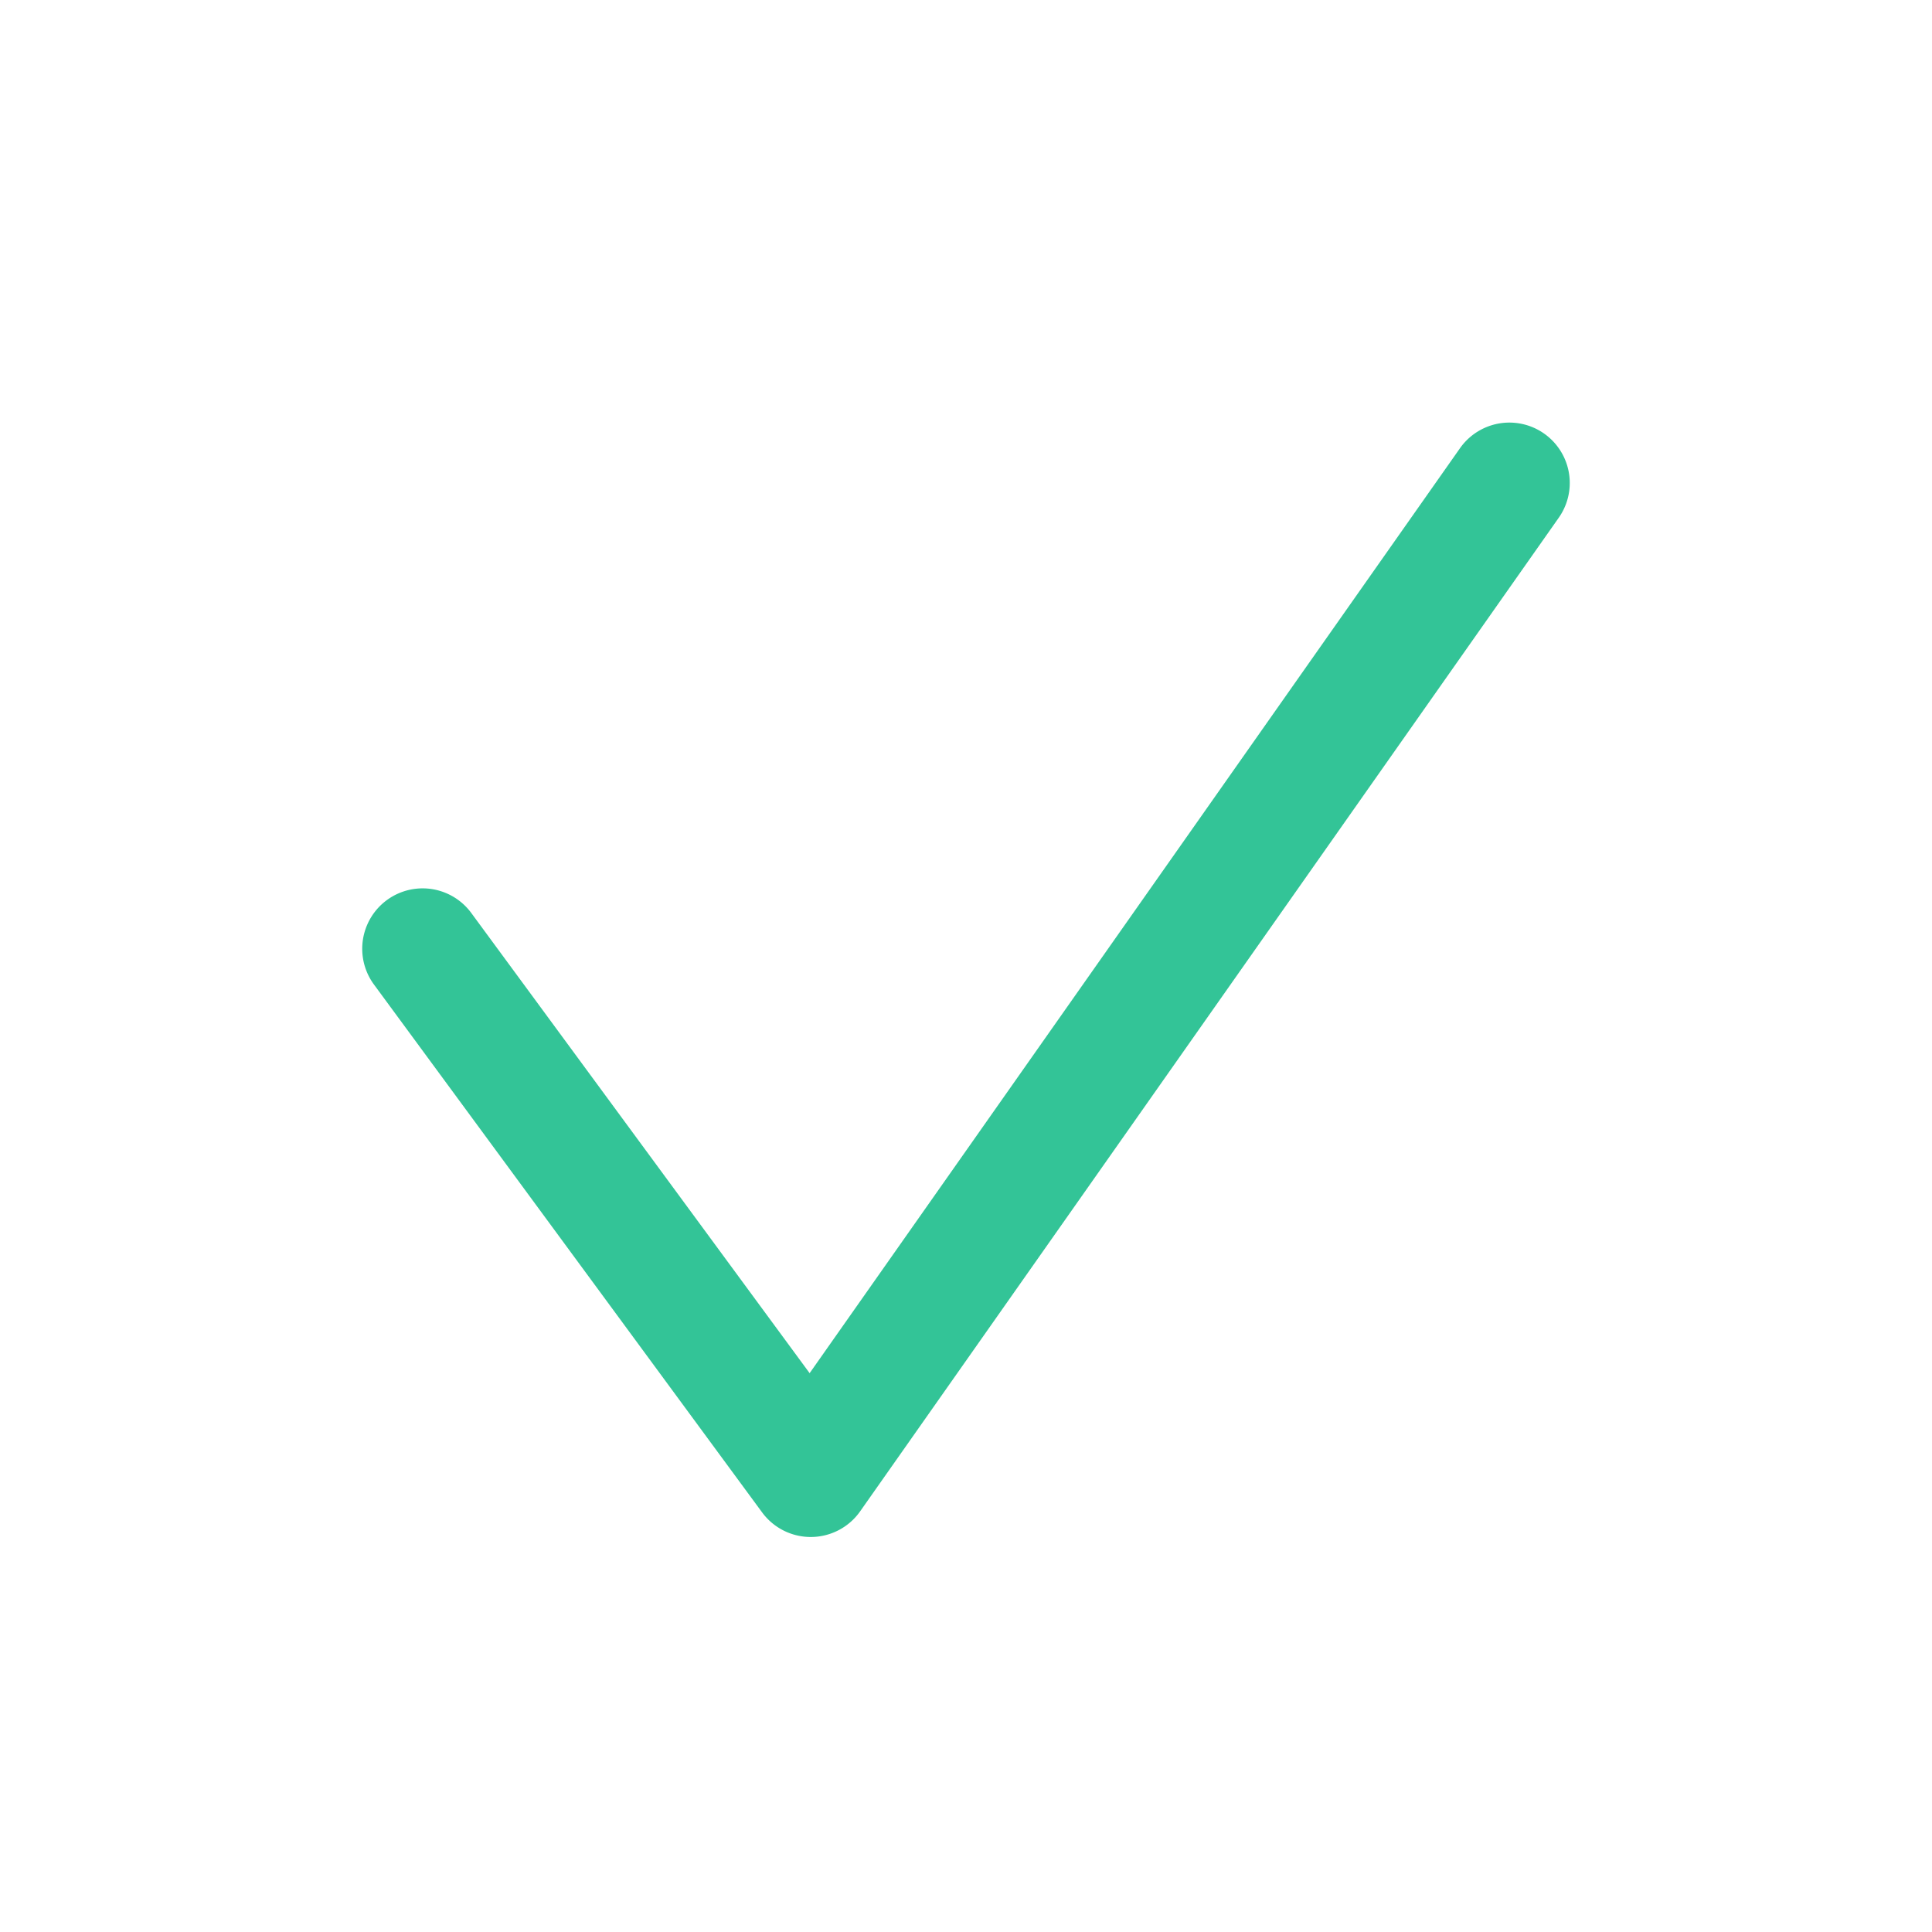 <svg xmlns="http://www.w3.org/2000/svg" width="32" height="32" viewBox="0 0 32 32">
    <path fill="#33c497" fill-rule="evenodd" d="M13.41 22.744l10.772-15.32a1 1 0 0 1 1.636 1.151L14.247 25.032a1 1 0 0 1-1.624.018l-6.429-8.743a1 1 0 0 1 1.612-1.185l5.604 7.622z"/>
</svg>
